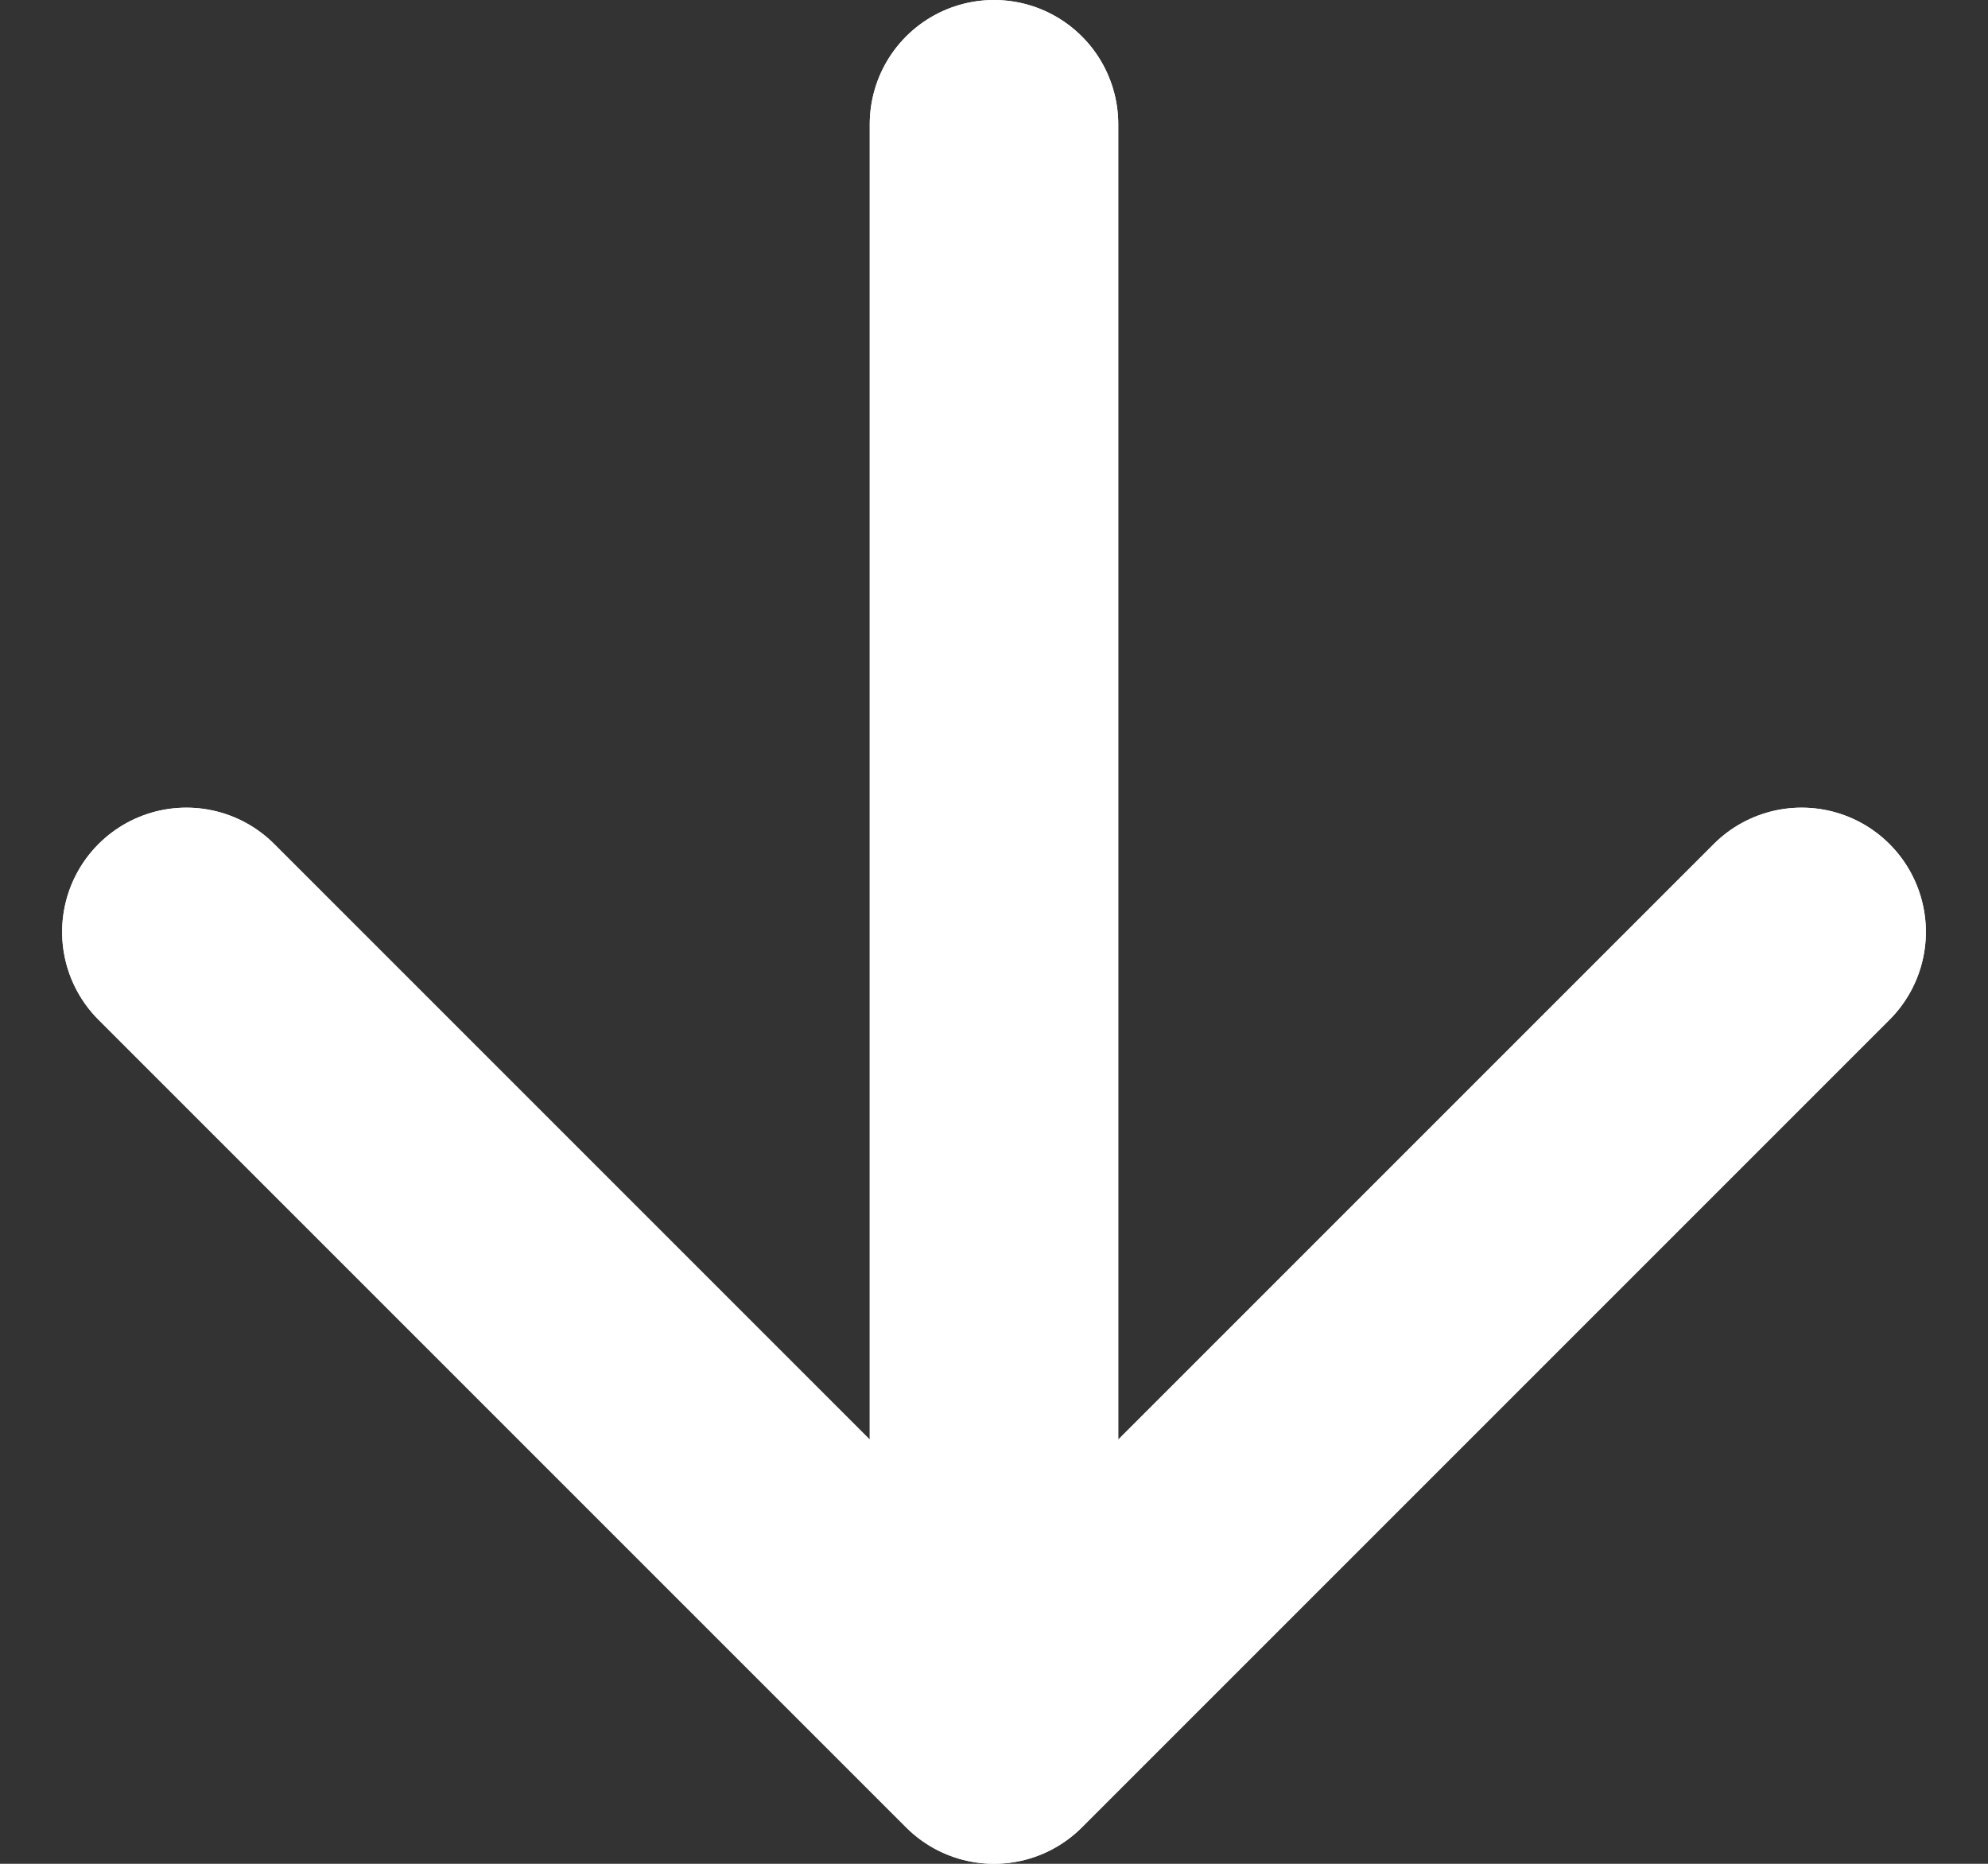 <svg width="16" height="15" viewBox="0 0 16 15" fill="none" xmlns="http://www.w3.org/2000/svg">
<rect x="0" y="0" width="16" height="15" fill="#333333" stroke="none"/>
<path d="M14.5 7.5L8 14M8 14L1.5 7.5M8 14L8 1" stroke="white" stroke-width="2" stroke-linecap="round" stroke-linejoin="round"/>
<path d="M14.5 7.5L8 14M8 14L1.5 7.5M8 14L8 1" stroke="white" stroke-width="2" stroke-linecap="round" stroke-linejoin="round"/>
</svg>
